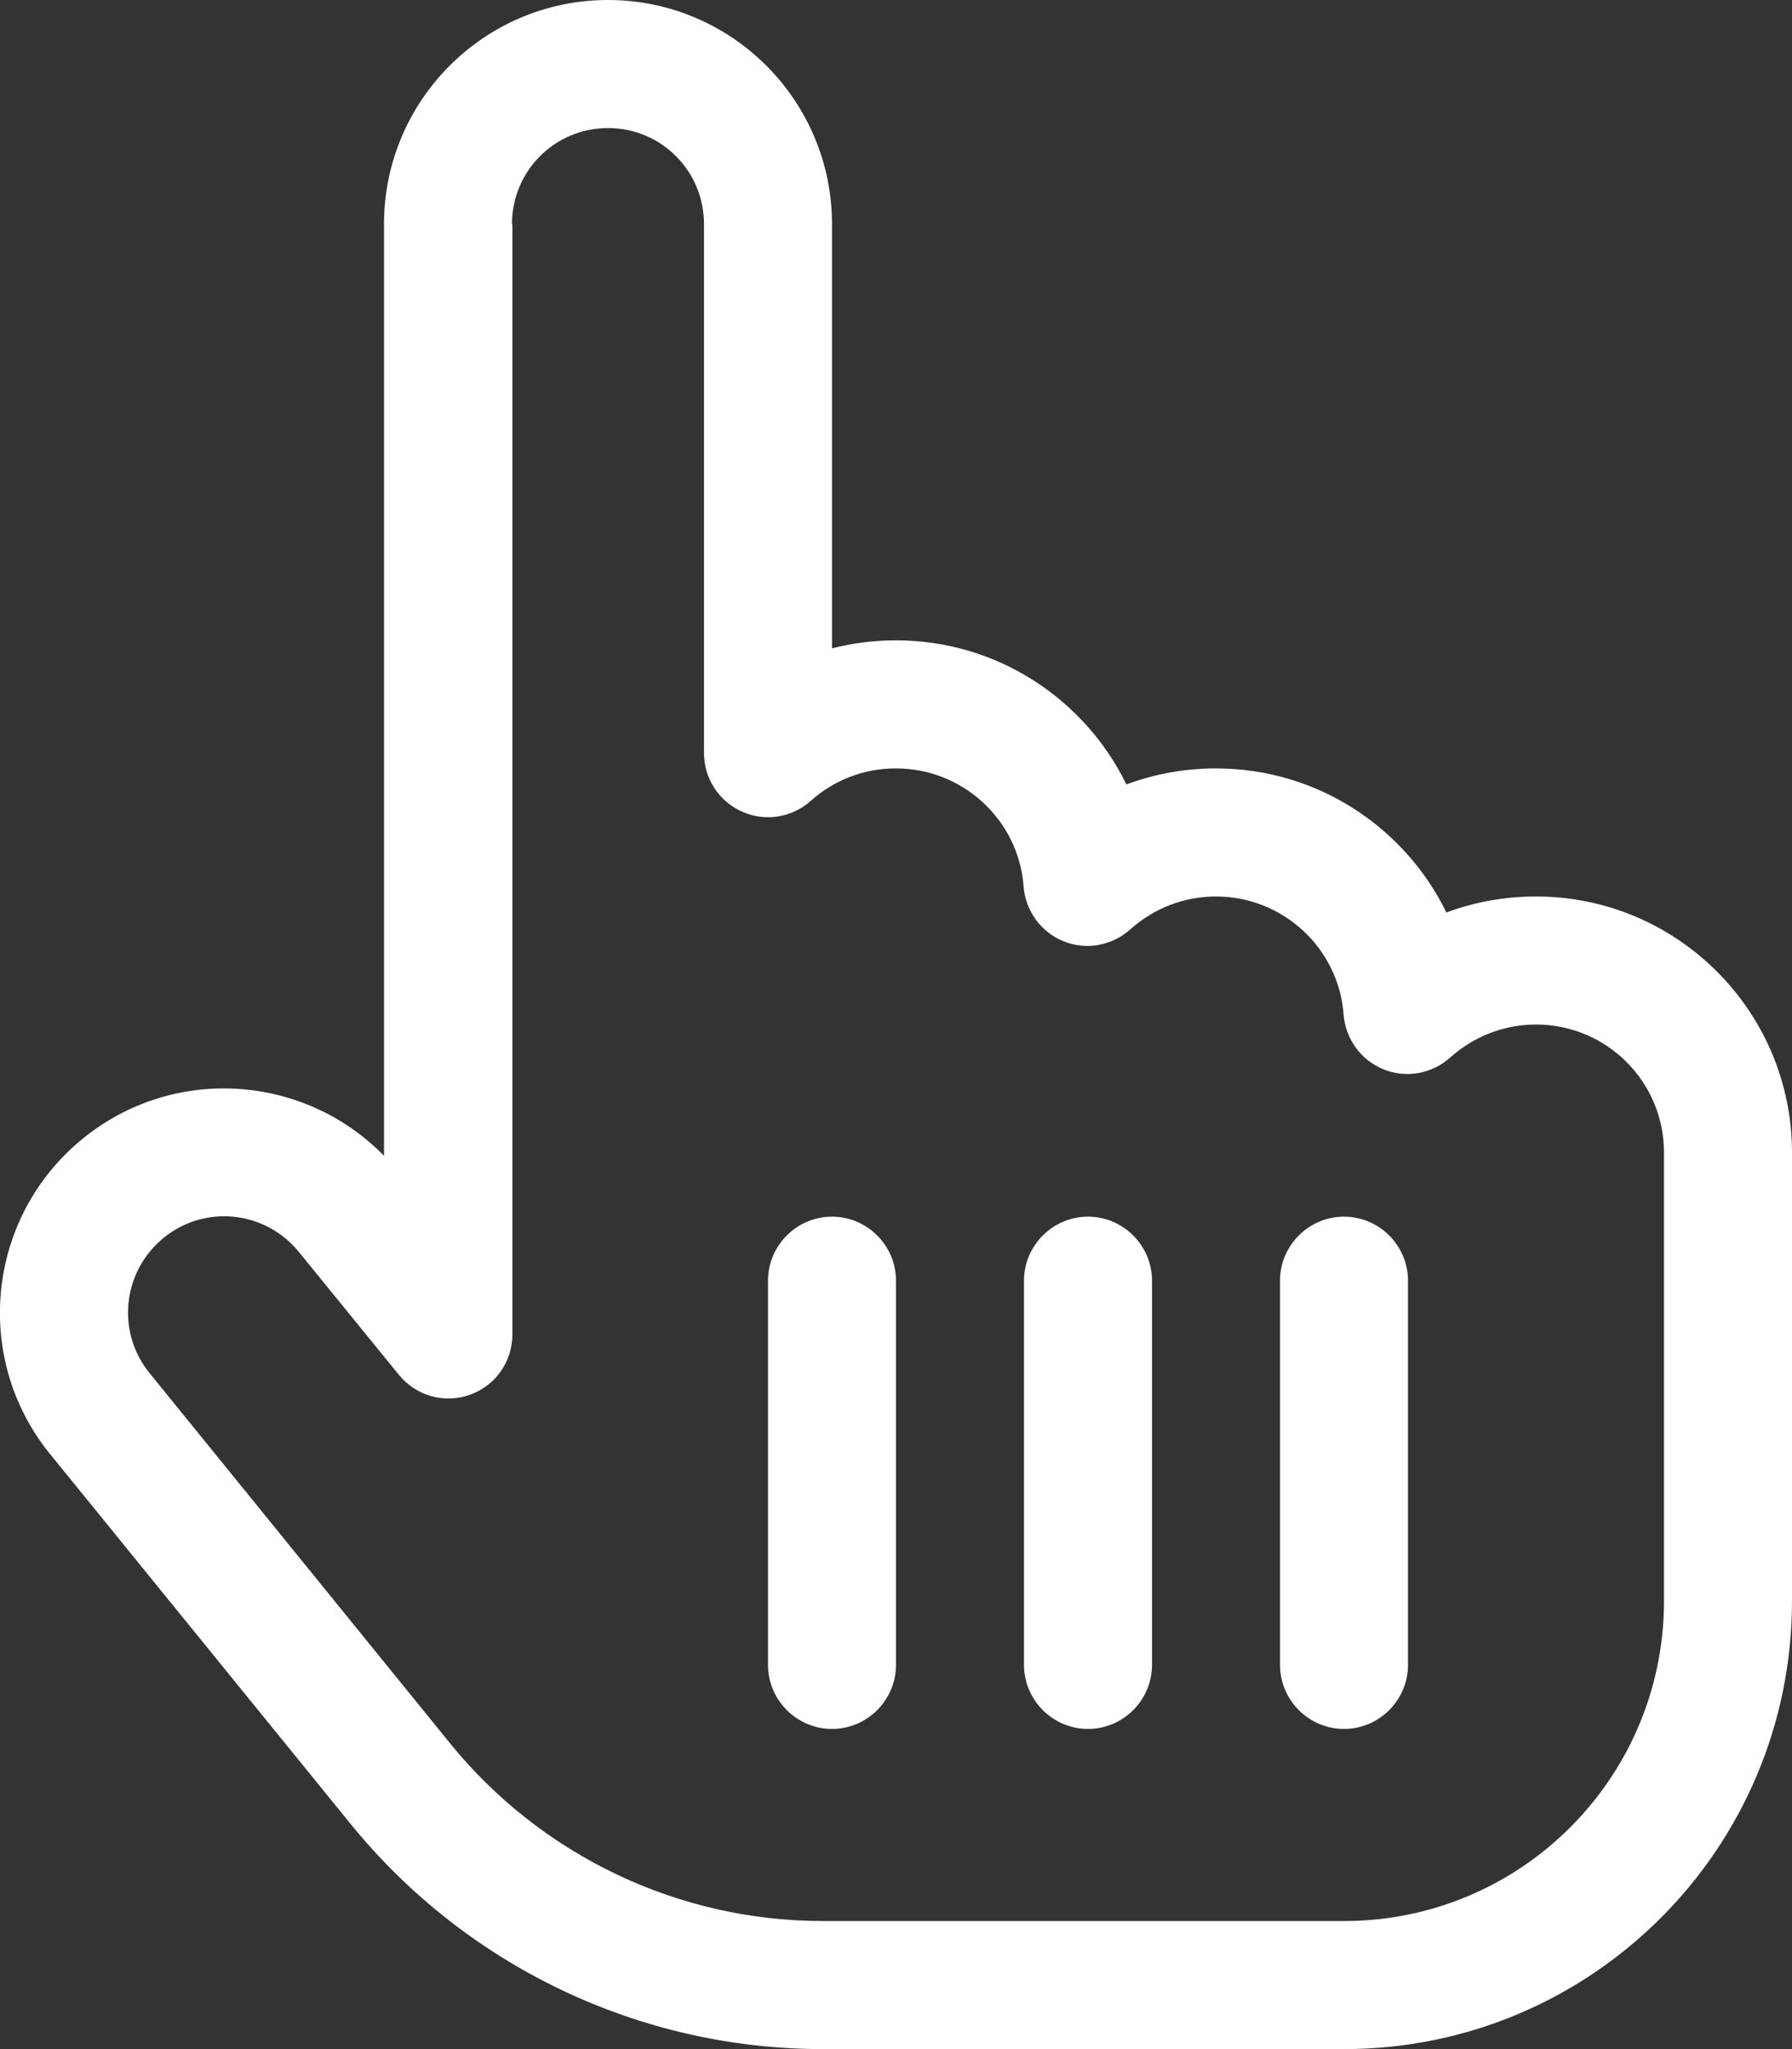 <?xml version="1.0" encoding="UTF-8" standalone="no"?> <svg xmlns="http://www.w3.org/2000/svg" xmlns:xlink="http://www.w3.org/1999/xlink" xmlns:serif="http://www.serif.com/" width="100%" height="100%" viewBox="0 0 448 512" version="1.1" xml:space="preserve" style="fill-rule:evenodd;clip-rule:evenodd;stroke-linejoin:round;stroke-miterlimit:2;"><rect x="0" y="0" width="448" height="512" fill="#333333" stroke="none"/> <path d="M128,56C128,42.7 138.7,32 152,32C165.3,32 176,42.7 176,56L176,188.2C176,194.5 179.7,200.2 185.5,202.8C191.3,205.4 198,204.3 202.7,200.1C208.4,195 215.8,192 224,192C240.8,192 254.7,205 255.9,221.5C256.4,227.6 260.2,232.9 265.9,235.2C271.6,237.5 278,236.3 282.6,232.2C288.3,227.1 295.8,224 304,224C320.8,224 334.7,237 335.9,253.5C336.4,259.6 340.2,264.9 345.9,267.2C351.6,269.5 358,268.3 362.6,264.2C368.3,259.1 375.8,256 384,256C401.7,256 416,270.3 416,288L416,400C416,444.2 380.2,480 336,480L205.7,480C169.6,480 135.4,463.7 112.6,435.7L37.4,343.1C29,332.8 30.6,317.7 40.9,309.3C51.2,300.9 66.3,302.5 74.7,312.8L99.7,343.5C104,348.8 111.1,350.8 117.5,348.5C123.9,346.2 128.1,340.2 128.1,333.4L128.1,56L128,56ZM152,0C121.1,0 96,25.1 96,56L96,288.8C76,268.3 43.3,266.1 20.7,284.5C-3.3,304 -7,339.3 12.5,363.3L87.7,455.8C116.6,491.3 159.9,512 205.7,512L336,512C397.9,512 448,461.9 448,400L448,288C448,252.7 419.3,224 384,224C376.1,224 368.6,225.4 361.6,228C351.2,206.7 329.3,192 304,192C296.1,192 288.6,193.4 281.6,196C271.2,174.7 249.3,160 224,160C218.5,160 213.1,160.7 208,162L208,56C208,25.1 182.9,0 152,0ZM224,320C224,311.2 216.8,304 208,304C199.2,304 192,311.2 192,320L192,416C192,424.8 199.2,432 208,432C216.8,432 224,424.8 224,416L224,320ZM288,320C288,311.2 280.8,304 272,304C263.2,304 256,311.2 256,320L256,416C256,424.8 263.2,432 272,432C280.8,432 288,424.8 288,416L288,320ZM352,320C352,311.2 344.8,304 336,304C327.2,304 320,311.2 320,320L320,416C320,424.8 327.2,432 336,432C344.8,432 352,424.8 352,416L352,320Z" style="fill:white;fill-rule:nonzero;"></path> </svg> 
